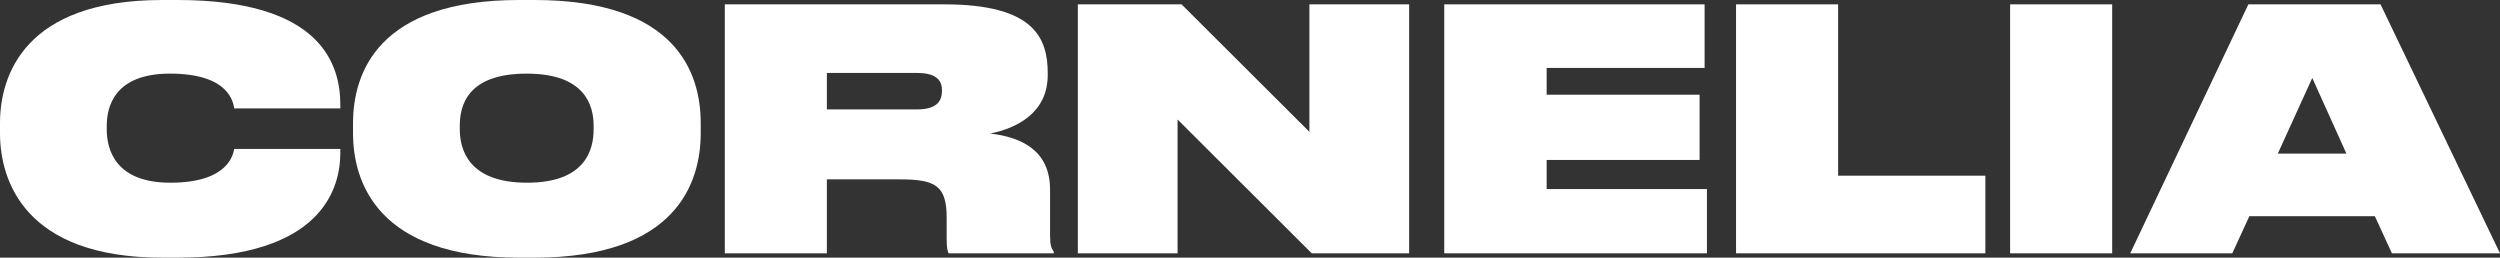 <?xml version="1.0" encoding="UTF-8"?>
<svg id="Lager_2" data-name="Lager 2" xmlns="http://www.w3.org/2000/svg" viewBox="0 0 5229.62 539">
  <rect x="0" y="0" width="5229.62" height="539" fill="#333333" stroke="none"/>
  <defs>
    <style>
      .cls-1 {
        fill: #fff;
        stroke-width: 0px;
      }
    </style>
  </defs>
  <g id="Lager_1-2" data-name="Lager 1">
    <g>
      <path class="cls-1" d="M0,278.6v-21C0,158.2,51.1,0,339.5,0h31.5c303.1,0,340.9,136.5,340.9,219.1v7.7h-221.9c-2.1-11.2-9.1-72.8-134.4-72.8-116.9,0-132.3,70-132.3,109.2v7.7c0,41.3,17.5,111.3,133,111.3,123.9,0,131.6-61.6,133.7-70.7h221.9v8.4c0,73.5-37.8,219.1-340.9,219.1h-31.5C51.8,539,0,378,0,278.6Z"/>
      <path class="cls-1" d="M1465.79,257.6v21c0,102.2-49.7,260.4-347.9,260.4h-32.2c-296.1,0-347.2-158.2-347.2-260.4v-21C738.49,153.3,790.29,0,1085.69,0h32.2c297.5,0,347.9,153.3,347.9,257.6ZM1101.79,154c-125.3,0-140,67.9-140,109.2v7c0,42.7,18.2,112,140.7,112s139.3-69.3,139.3-112v-7c0-41.3-16.8-109.2-140-109.2Z"/>
      <path class="cls-1" d="M2196.58,396.9v95.9c0,20.3,2.8,27.3,7.7,33.6v3.5h-219.8c-2.1-2.8-4.2-11.2-4.2-30.1v-44.1c0-67.2-23.1-80.5-98-80.5h-152.6v154.7h-213.5V9.1h459.2c187.6,0,216.3,70,216.3,144.2v3.5c0,79.1-64.4,111.3-120.4,122.5,65.1,7.7,125.3,35,125.3,117.6ZM1917.98,228.9c44.1,0,52.5-19.6,52.5-39.2v-.7c0-18.2-8.4-36.4-52.5-36.4h-188.3v76.3h188.3Z"/>
      <path class="cls-1" d="M2463.28,529.9h-208.6V9.1h217l267.4,266.7V9.1h208.6v520.8h-203.7l-280.7-280v280Z"/>
      <path class="cls-1" d="M3565.77,142.1h-330.4v56h319.9v136.5h-319.9v60.9h335.3v134.4h-549.5V9.1h544.6v133Z"/>
      <path class="cls-1" d="M3845.06,367.5h308v162.4h-521.5V9.1h213.5v358.4Z"/>
      <path class="cls-1" d="M4204.86,529.9V9.1h213.5v520.8h-213.5Z"/>
      <path class="cls-1" d="M4705.32,452.2l-35.7,77.7h-213.5L4703.22,9.1h276.5l249.9,520.8h-226.1l-35.7-77.7h-262.5ZM4764.82,321.3h143.5l-71.4-158.2-72.1,158.2Z"/>
    </g>
  </g>
</svg>